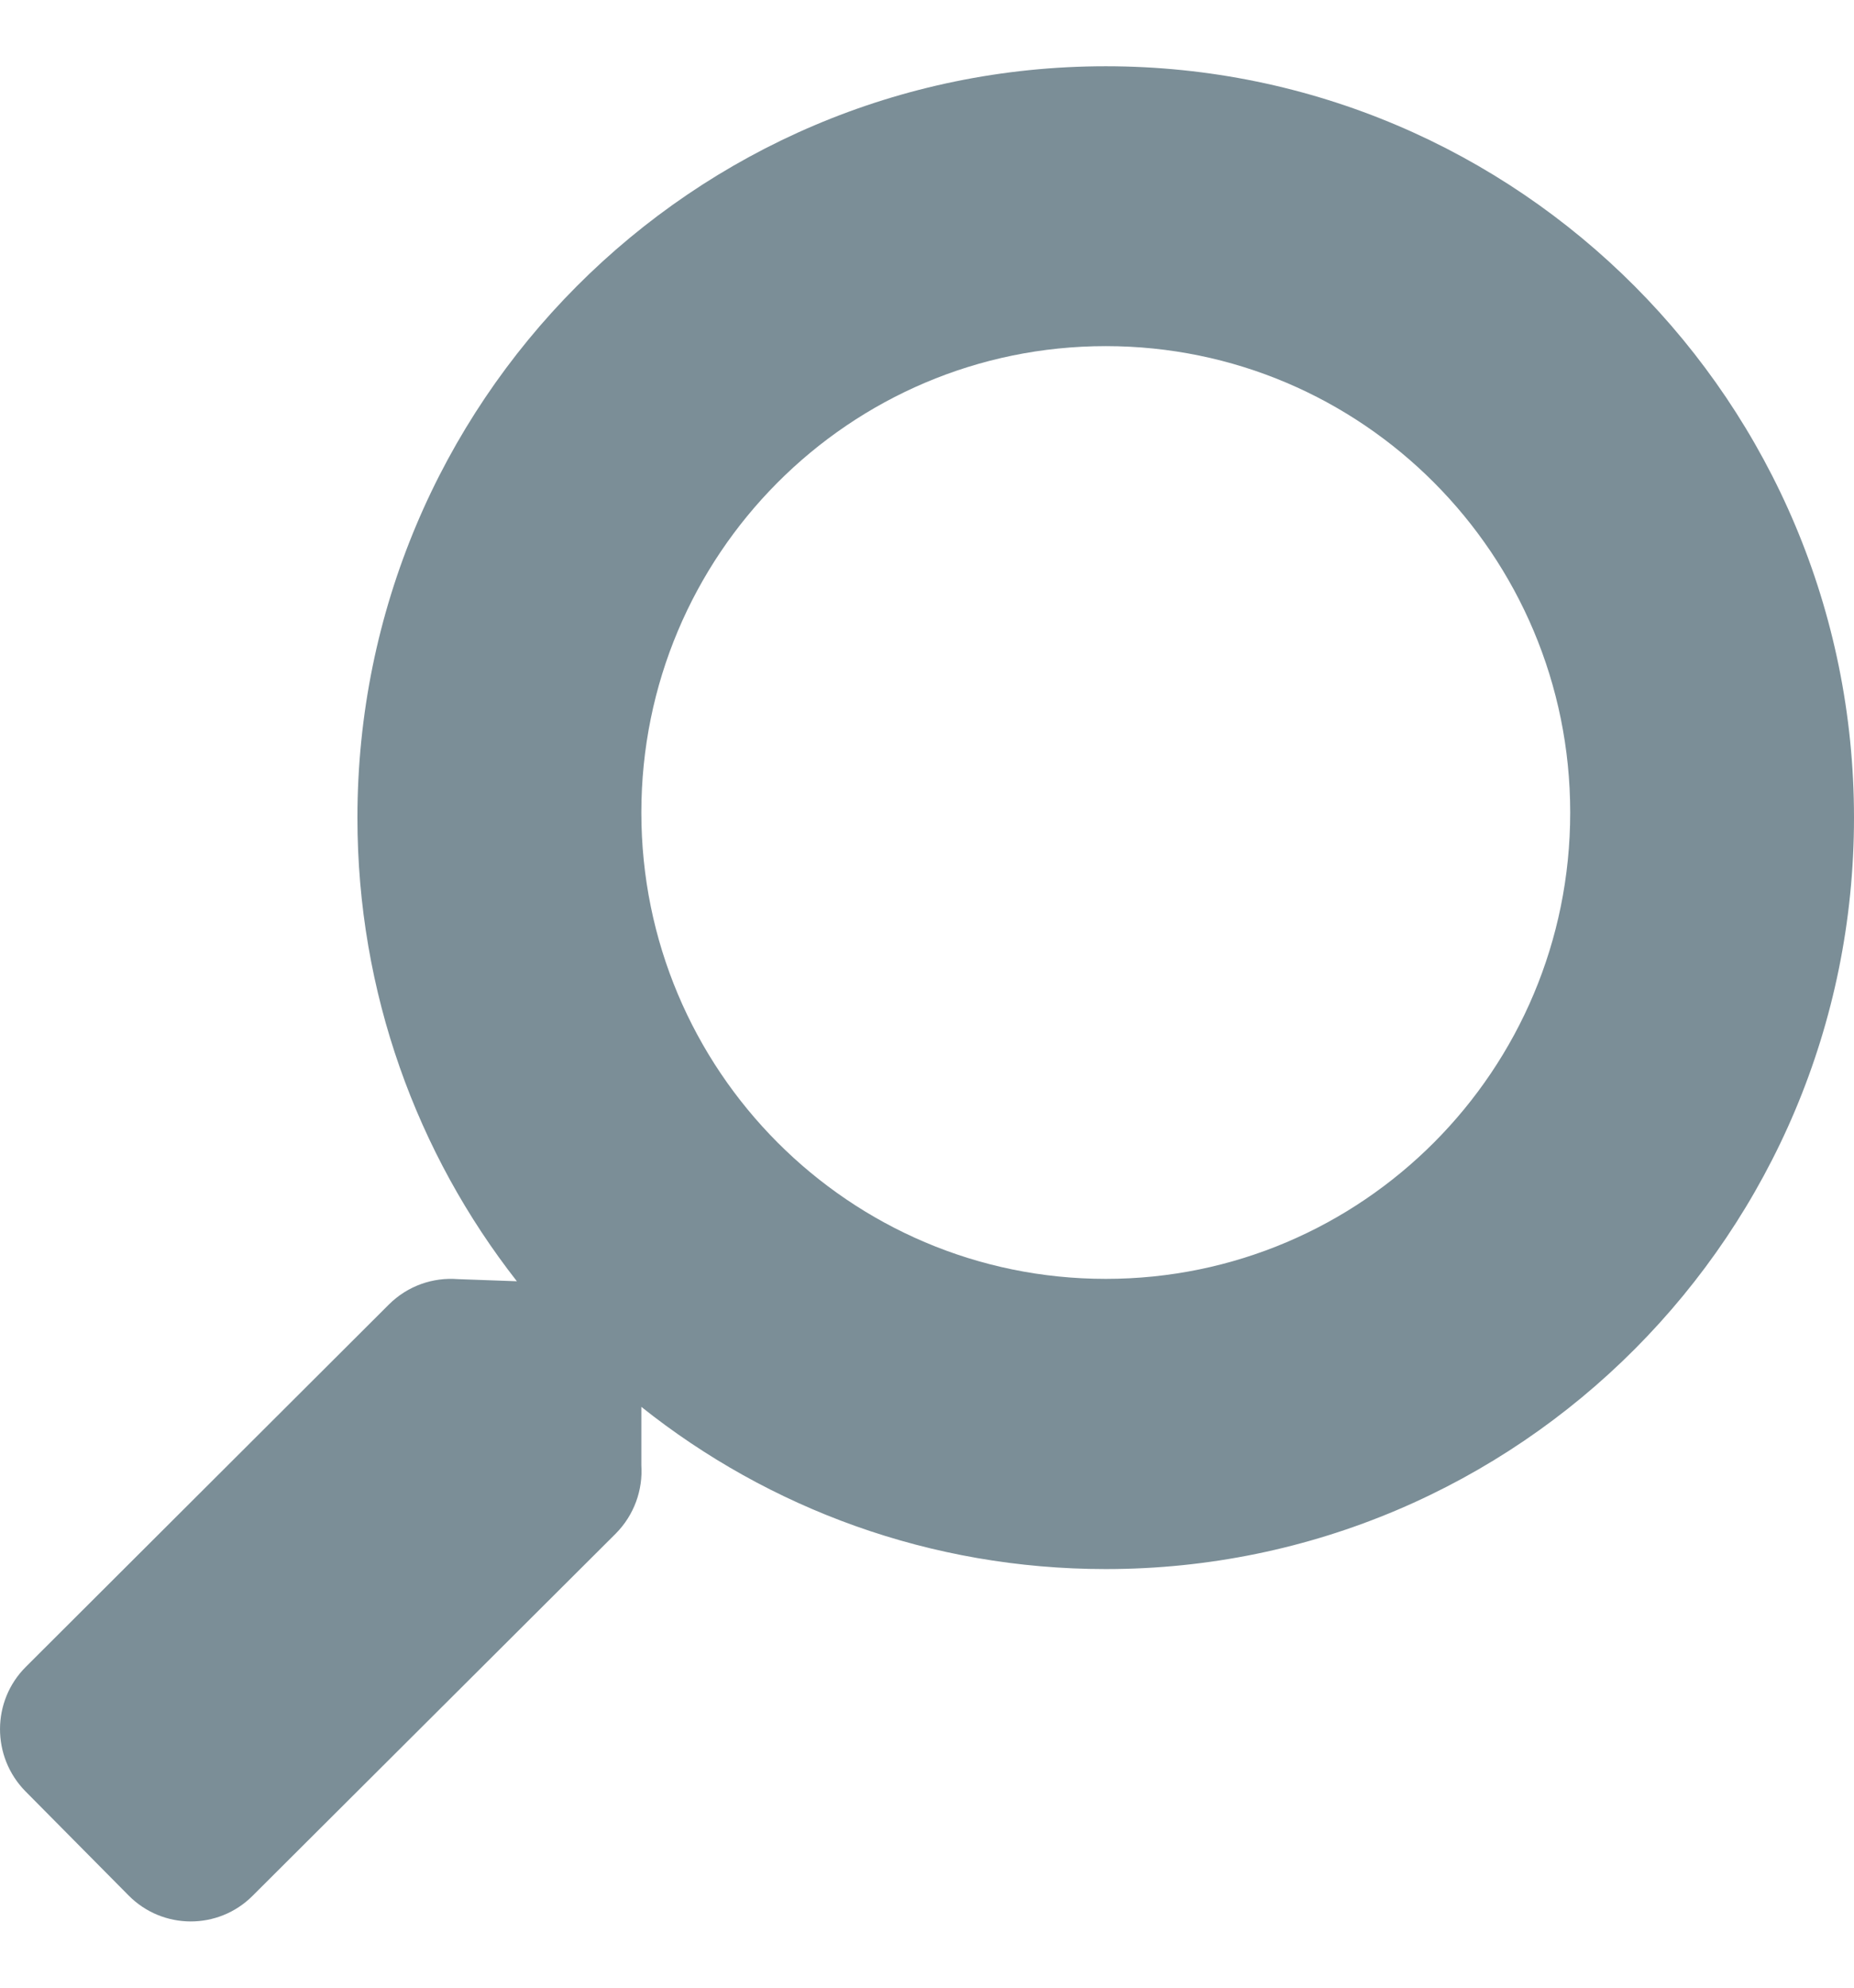 <svg width="14" height="15" viewBox="0 0 14 15" fill="none" xmlns="http://www.w3.org/2000/svg">
<path fill-rule="evenodd" clip-rule="evenodd" d="M3.903 9.669C3.149 8.706 2.699 7.491 2.699 6.171C2.699 3.039 5.229 0.5 8.35 0.5C11.47 0.5 14 3.039 14 6.171C14 9.303 11.47 11.841 8.35 11.841C7.025 11.841 5.806 11.384 4.843 10.617V11.058C4.855 11.243 4.79 11.432 4.649 11.574L1.907 14.307C1.648 14.566 1.228 14.564 0.971 14.304L0.192 13.518C-0.065 13.257 -0.064 12.836 0.196 12.578L2.937 9.844C3.08 9.702 3.271 9.638 3.458 9.653L3.903 9.669ZM8.35 9.651C6.413 9.651 4.843 8.076 4.843 6.132C4.843 4.188 6.413 2.612 8.35 2.612C10.287 2.612 11.857 4.188 11.857 6.132C11.857 8.076 10.287 9.651 8.35 9.651Z" fill="#7B8E97"/>
</svg>
